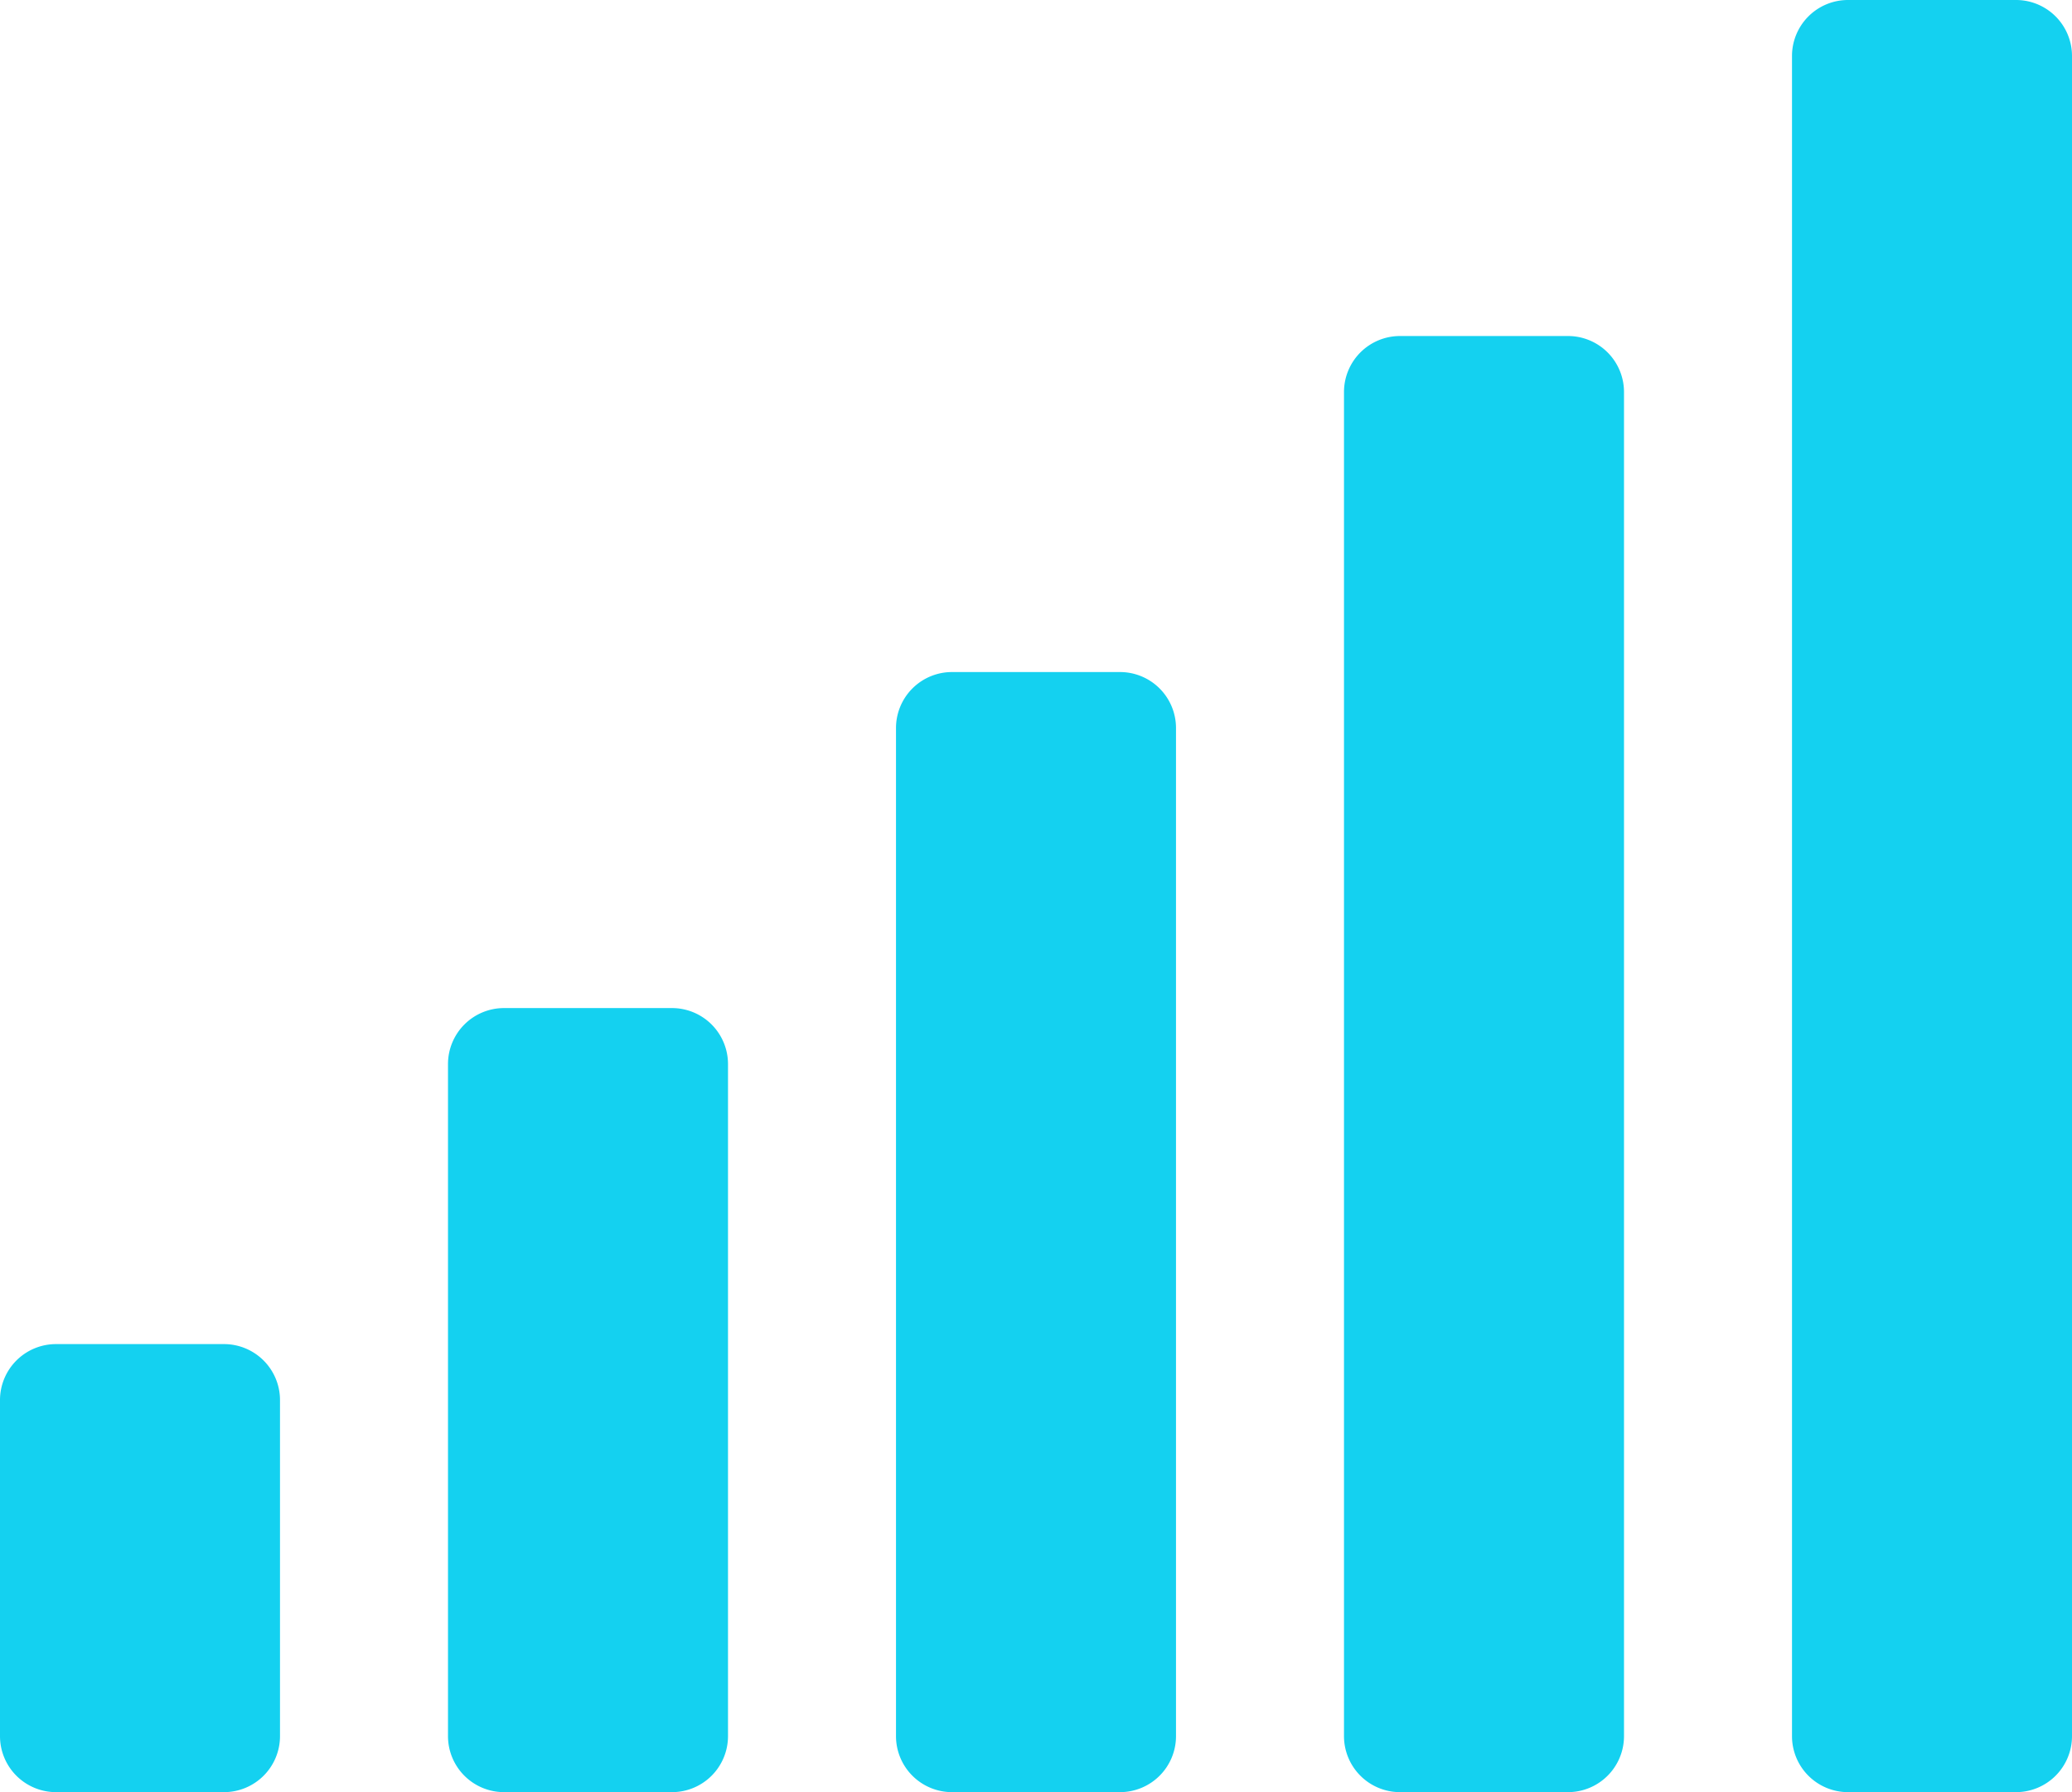 <svg xmlns="http://www.w3.org/2000/svg" width="46.25" height="40" viewBox="0 0 46.25 40"><path d="M16.875-12.5h-3.75a1.25,1.25,0,0,0-1.25,1.25v15A1.25,1.25,0,0,0,13.125,5h3.75a1.25,1.25,0,0,0,1.25-1.25v-15A1.25,1.25,0,0,0,16.875-12.5ZM6.875-5H3.125a1.25,1.25,0,0,0-1.25,1.25v7.5A1.25,1.25,0,0,0,3.125,5h3.75a1.25,1.25,0,0,0,1.25-1.25v-7.5A1.25,1.25,0,0,0,6.875-5Zm20-15h-3.75a1.25,1.25,0,0,0-1.25,1.25V3.75A1.25,1.25,0,0,0,23.125,5h3.75a1.25,1.25,0,0,0,1.25-1.25v-22.5A1.25,1.25,0,0,0,26.875-20Zm10-7.5h-3.75a1.25,1.25,0,0,0-1.25,1.25v30A1.25,1.25,0,0,0,33.125,5h3.75a1.25,1.25,0,0,0,1.25-1.25v-30A1.25,1.25,0,0,0,36.875-27.5Zm10-7.5h-3.75a1.25,1.25,0,0,0-1.25,1.25V3.75A1.25,1.25,0,0,0,43.125,5h3.75a1.25,1.25,0,0,0,1.25-1.25v-37.5A1.25,1.25,0,0,0,46.875-35Z" transform="translate(-1.875 35)" fill="#14d1f0"/></svg>